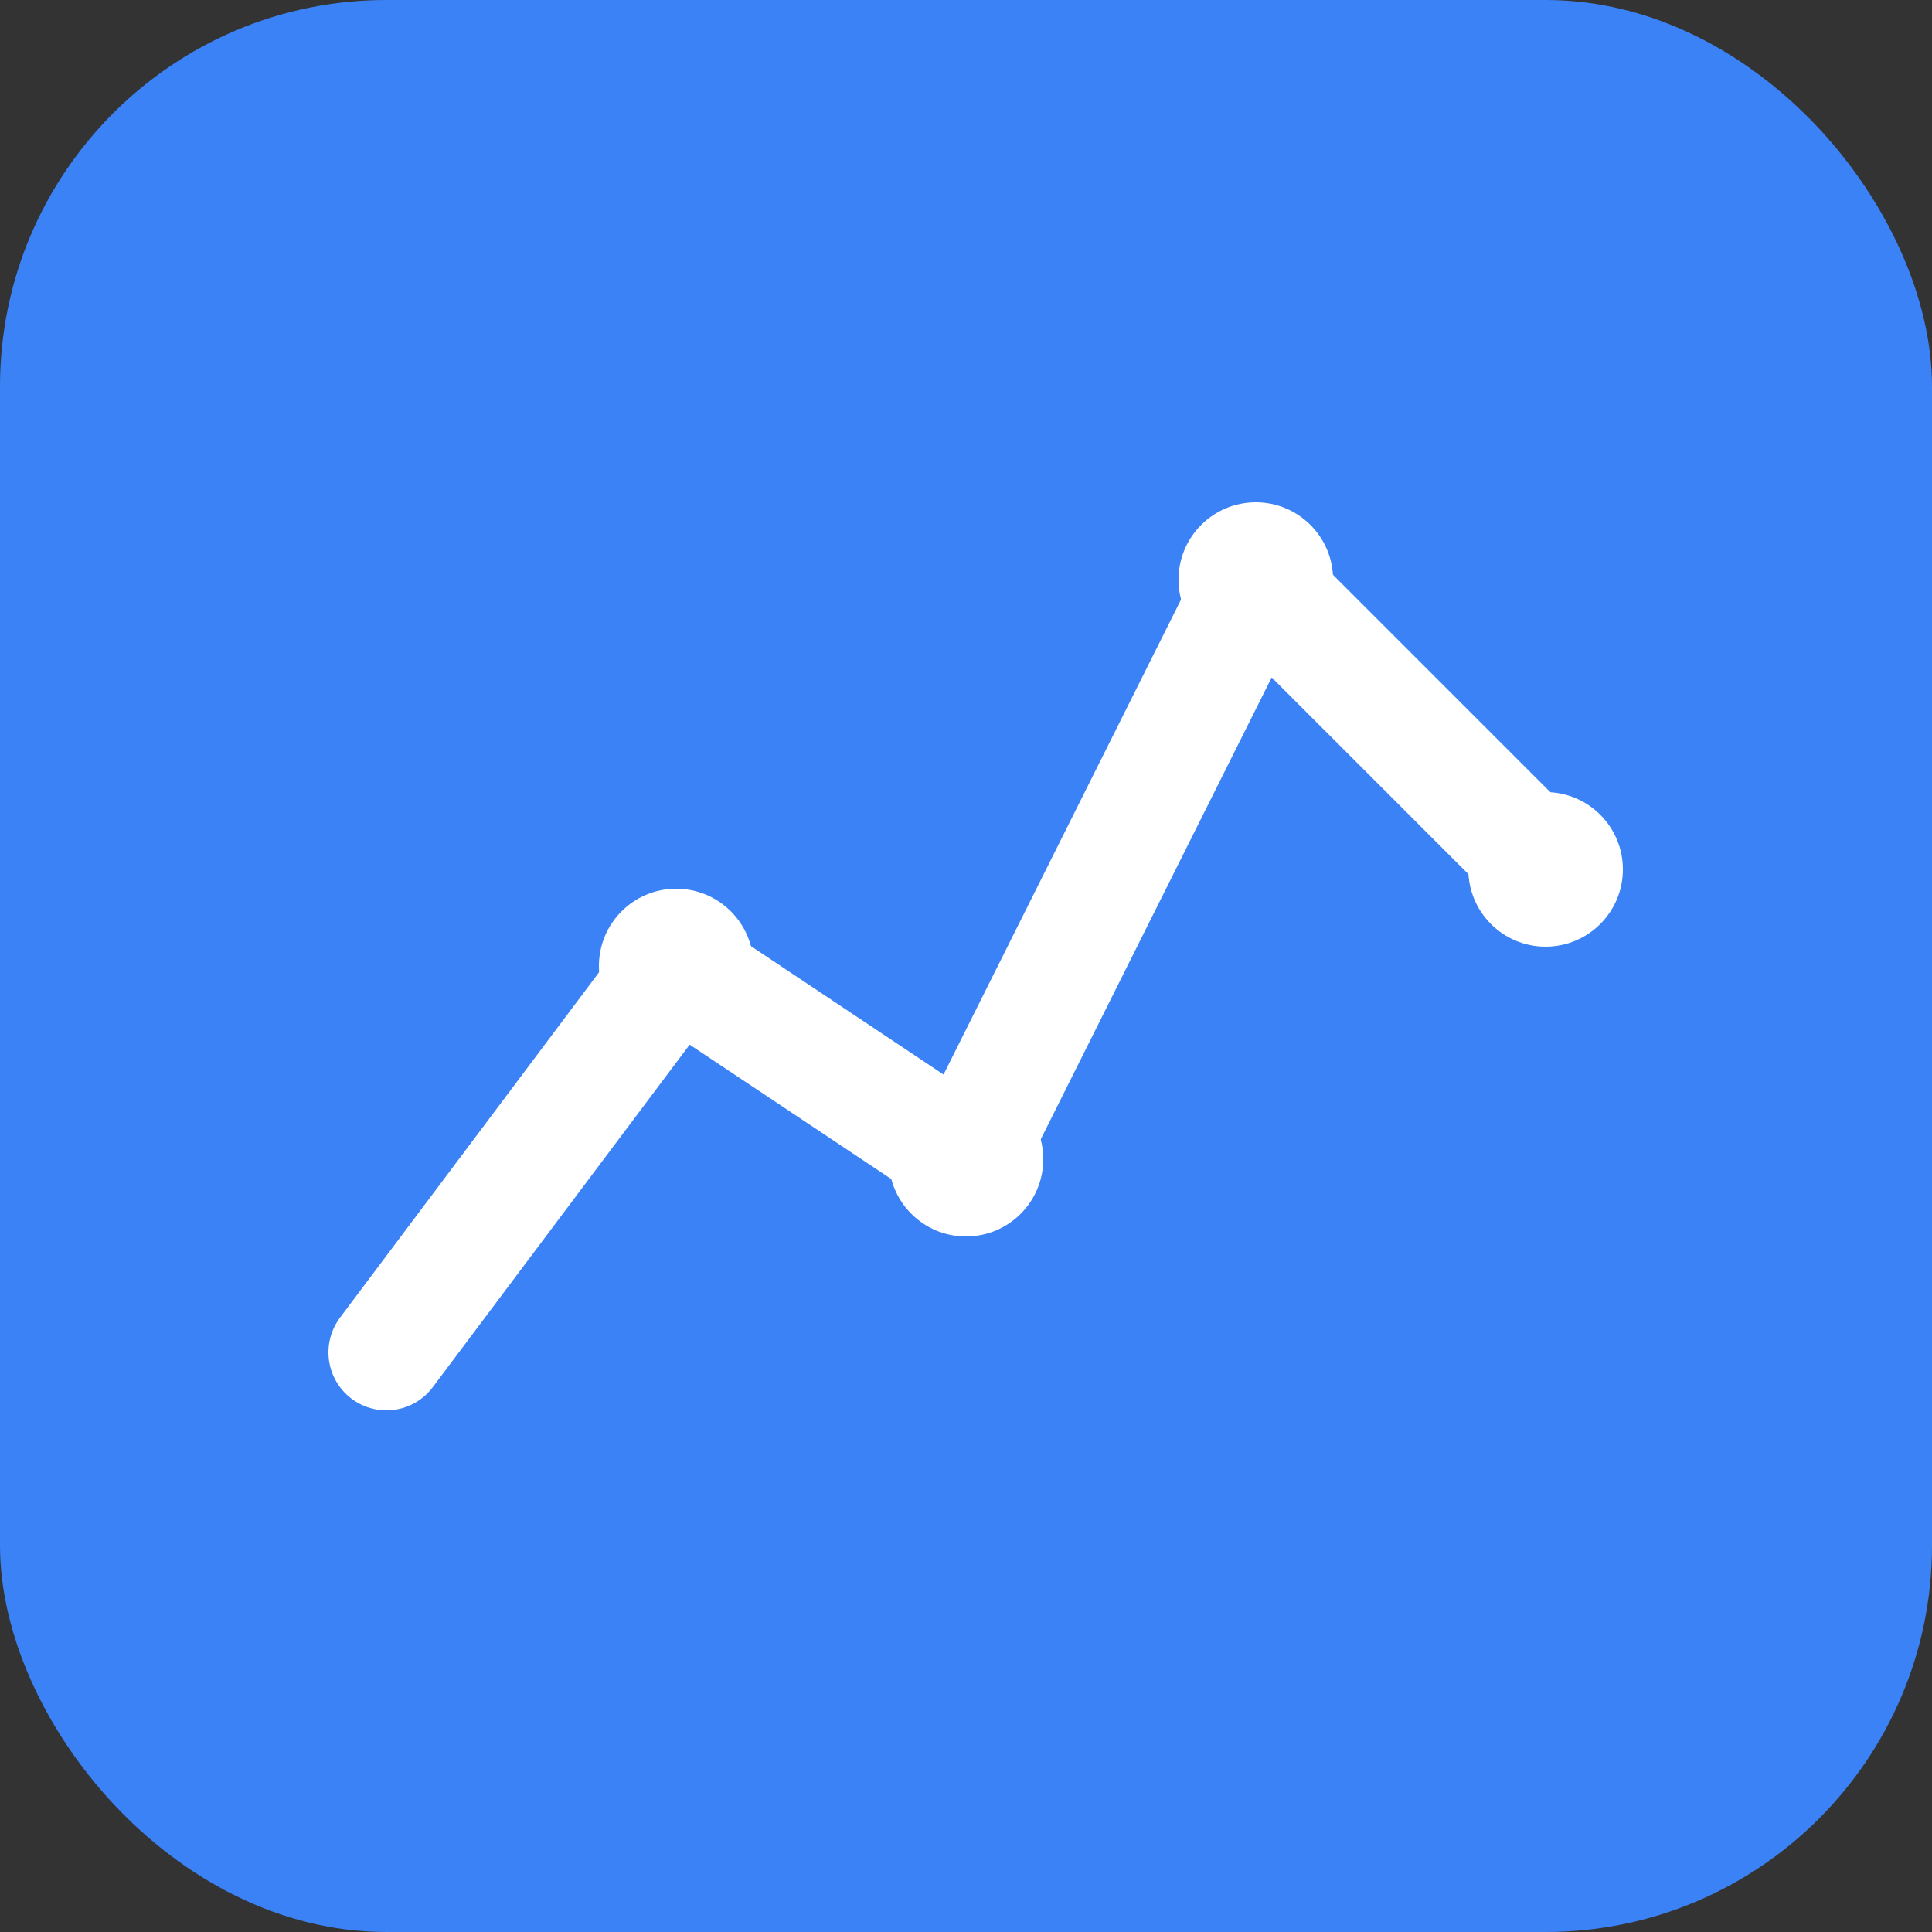 <svg xmlns="http://www.w3.org/2000/svg" viewBox="0 0 100 100">
  <rect x="0" y="0" width="100" height="100" fill="#333333" stroke="none"/>
  <rect width="100" height="100" rx="20" fill="#3B82F6"/>
  <path d="M20 70 L35 50 L50 60 L65 30 L80 45" stroke="white" stroke-width="6" fill="none" stroke-linecap="round" stroke-linejoin="round"/>
  <circle cx="35" cy="50" r="4" fill="white"/>
  <circle cx="50" cy="60" r="4" fill="white"/>
  <circle cx="65" cy="30" r="4" fill="white"/>
  <circle cx="80" cy="45" r="4" fill="white"/>
</svg>
